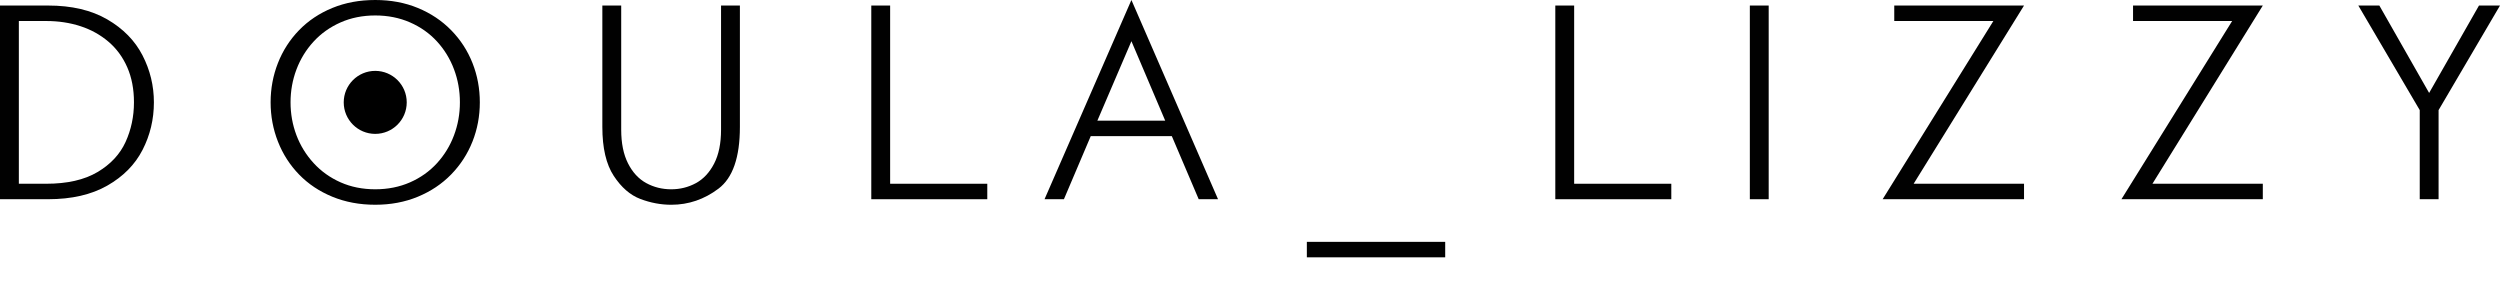 <?xml version="1.0" encoding="UTF-8"?> <!-- Generator: Adobe Illustrator 23.0.1, SVG Export Plug-In . SVG Version: 6.00 Build 0) --> <svg xmlns="http://www.w3.org/2000/svg" xmlns:xlink="http://www.w3.org/1999/xlink" baseProfile="tiny" id="Layer_1" x="0px" y="0px" viewBox="0 0 203.09 23.154" xml:space="preserve"> <g> <g> <path fill="#010101" d="M0,16.184V0.45h3.913c1.906,0,3.506,0.375,4.799,1.125s2.248,1.724,2.865,2.922s0.925,2.47,0.925,3.817 c0,1.379-0.307,2.667-0.922,3.863c-0.615,1.196-1.569,2.163-2.862,2.9c-1.293,0.737-2.895,1.106-4.805,1.106H0z M1.531,14.927 h2.223c1.709,0,3.096-0.316,4.163-0.947c1.066-0.631,1.827-1.446,2.283-2.445c0.455-0.999,0.683-2.073,0.683-3.221 c0-1.072-0.182-2.022-0.546-2.851s-0.874-1.522-1.531-2.08C8.149,2.825,7.392,2.406,6.536,2.127s-1.784-0.42-2.782-0.42H1.531 V14.927z"></path> <path fill="#010101" d="M21.984,8.314c0-1.12,0.198-2.184,0.595-3.194s0.97-1.9,1.718-2.67s1.648-1.371,2.7-1.803 S29.211,0,30.484,0c1.262,0,2.417,0.216,3.463,0.648s1.948,1.034,2.706,1.808s1.334,1.663,1.731,2.667 c0.397,1.004,0.595,2.068,0.595,3.191c0,1.12-0.199,2.182-0.598,3.188s-0.976,1.896-1.731,2.67 c-0.756,0.774-1.659,1.377-2.711,1.811c-1.052,0.434-2.203,0.65-3.455,0.65c-1.266,0-2.427-0.217-3.482-0.65 s-1.956-1.034-2.703-1.803s-1.319-1.659-1.718-2.673S21.984,9.43,21.984,8.314z M23.603,8.314c0,0.933,0.159,1.821,0.477,2.664 c0.318,0.843,0.783,1.599,1.394,2.267c0.611,0.668,1.342,1.19,2.192,1.567s1.79,0.565,2.818,0.565s1.969-0.188,2.824-0.563 c0.854-0.375,1.583-0.893,2.187-1.553s1.066-1.416,1.386-2.267c0.32-0.851,0.48-1.744,0.48-2.681c0-0.94-0.16-1.836-0.48-2.686 S36.1,4.024,35.498,3.367c-0.602-0.657-1.332-1.173-2.19-1.548s-1.799-0.563-2.824-0.563c-1.028,0-1.969,0.189-2.824,0.568 s-1.584,0.898-2.19,1.559c-0.606,0.66-1.068,1.414-1.388,2.261C23.763,6.491,23.603,7.381,23.603,8.314z"></path> <path fill="#010101" d="M48.933,0.45h1.531v10.092c0,1.09,0.184,1.999,0.552,2.727c0.367,0.728,0.859,1.261,1.475,1.6 c0.616,0.338,1.295,0.508,2.037,0.508c0.721,0,1.387-0.166,1.999-0.497c0.612-0.331,1.107-0.86,1.484-1.586 c0.376-0.726,0.564-1.644,0.564-2.752V0.45h1.531v9.867c0,2.462-0.578,4.131-1.734,5.005c-1.156,0.874-2.437,1.312-3.842,1.312 c-0.841,0-1.677-0.156-2.505-0.469c-0.829-0.313-1.551-0.939-2.168-1.88c-0.616-0.94-0.925-2.263-0.925-3.968V0.45z"></path> <path fill="#010101" d="M70.78,16.184V0.45h1.531v14.477h7.892v1.257H70.78z"></path> <path fill="#010101" d="M84.854,16.184L91.912,0l7.036,16.184h-1.57l-2.184-5.126h-6.586l-2.179,5.126H84.854z M89.146,9.801h5.51 l-2.744-6.454L89.146,9.801z"></path> <path fill="#010101" d="M106.163,19.647h11.239v1.257h-11.239V19.647z"></path> <path fill="#010101" d="M126.347,16.184V0.45h1.531v14.477h7.892v1.257H126.347z"></path> <path fill="#010101" d="M142.15,16.184V0.45h1.531v15.734H142.15z"></path> <path fill="#010101" d="M152.938,16.184l8.995-14.477h-8.051V0.45h10.542l-8.967,14.477h8.967v1.257H152.938z"></path> <path fill="#010101" d="M172.336,16.184l8.995-14.477h-8.051V0.45h10.542l-8.967,14.477h8.967v1.257H172.336z"></path> <path fill="#010101" d="M196.57,16.184V8.945l-4.989-8.495h1.707l4.045,7.101l4.05-7.101h1.707l-4.989,8.495v7.239H196.57z"></path> </g> <circle cx="30.482" cy="8.317" r="2.559"></circle> </g> <g> </g> <g> </g> <g> </g> <g> </g> <g> </g> <g> </g> </svg> 